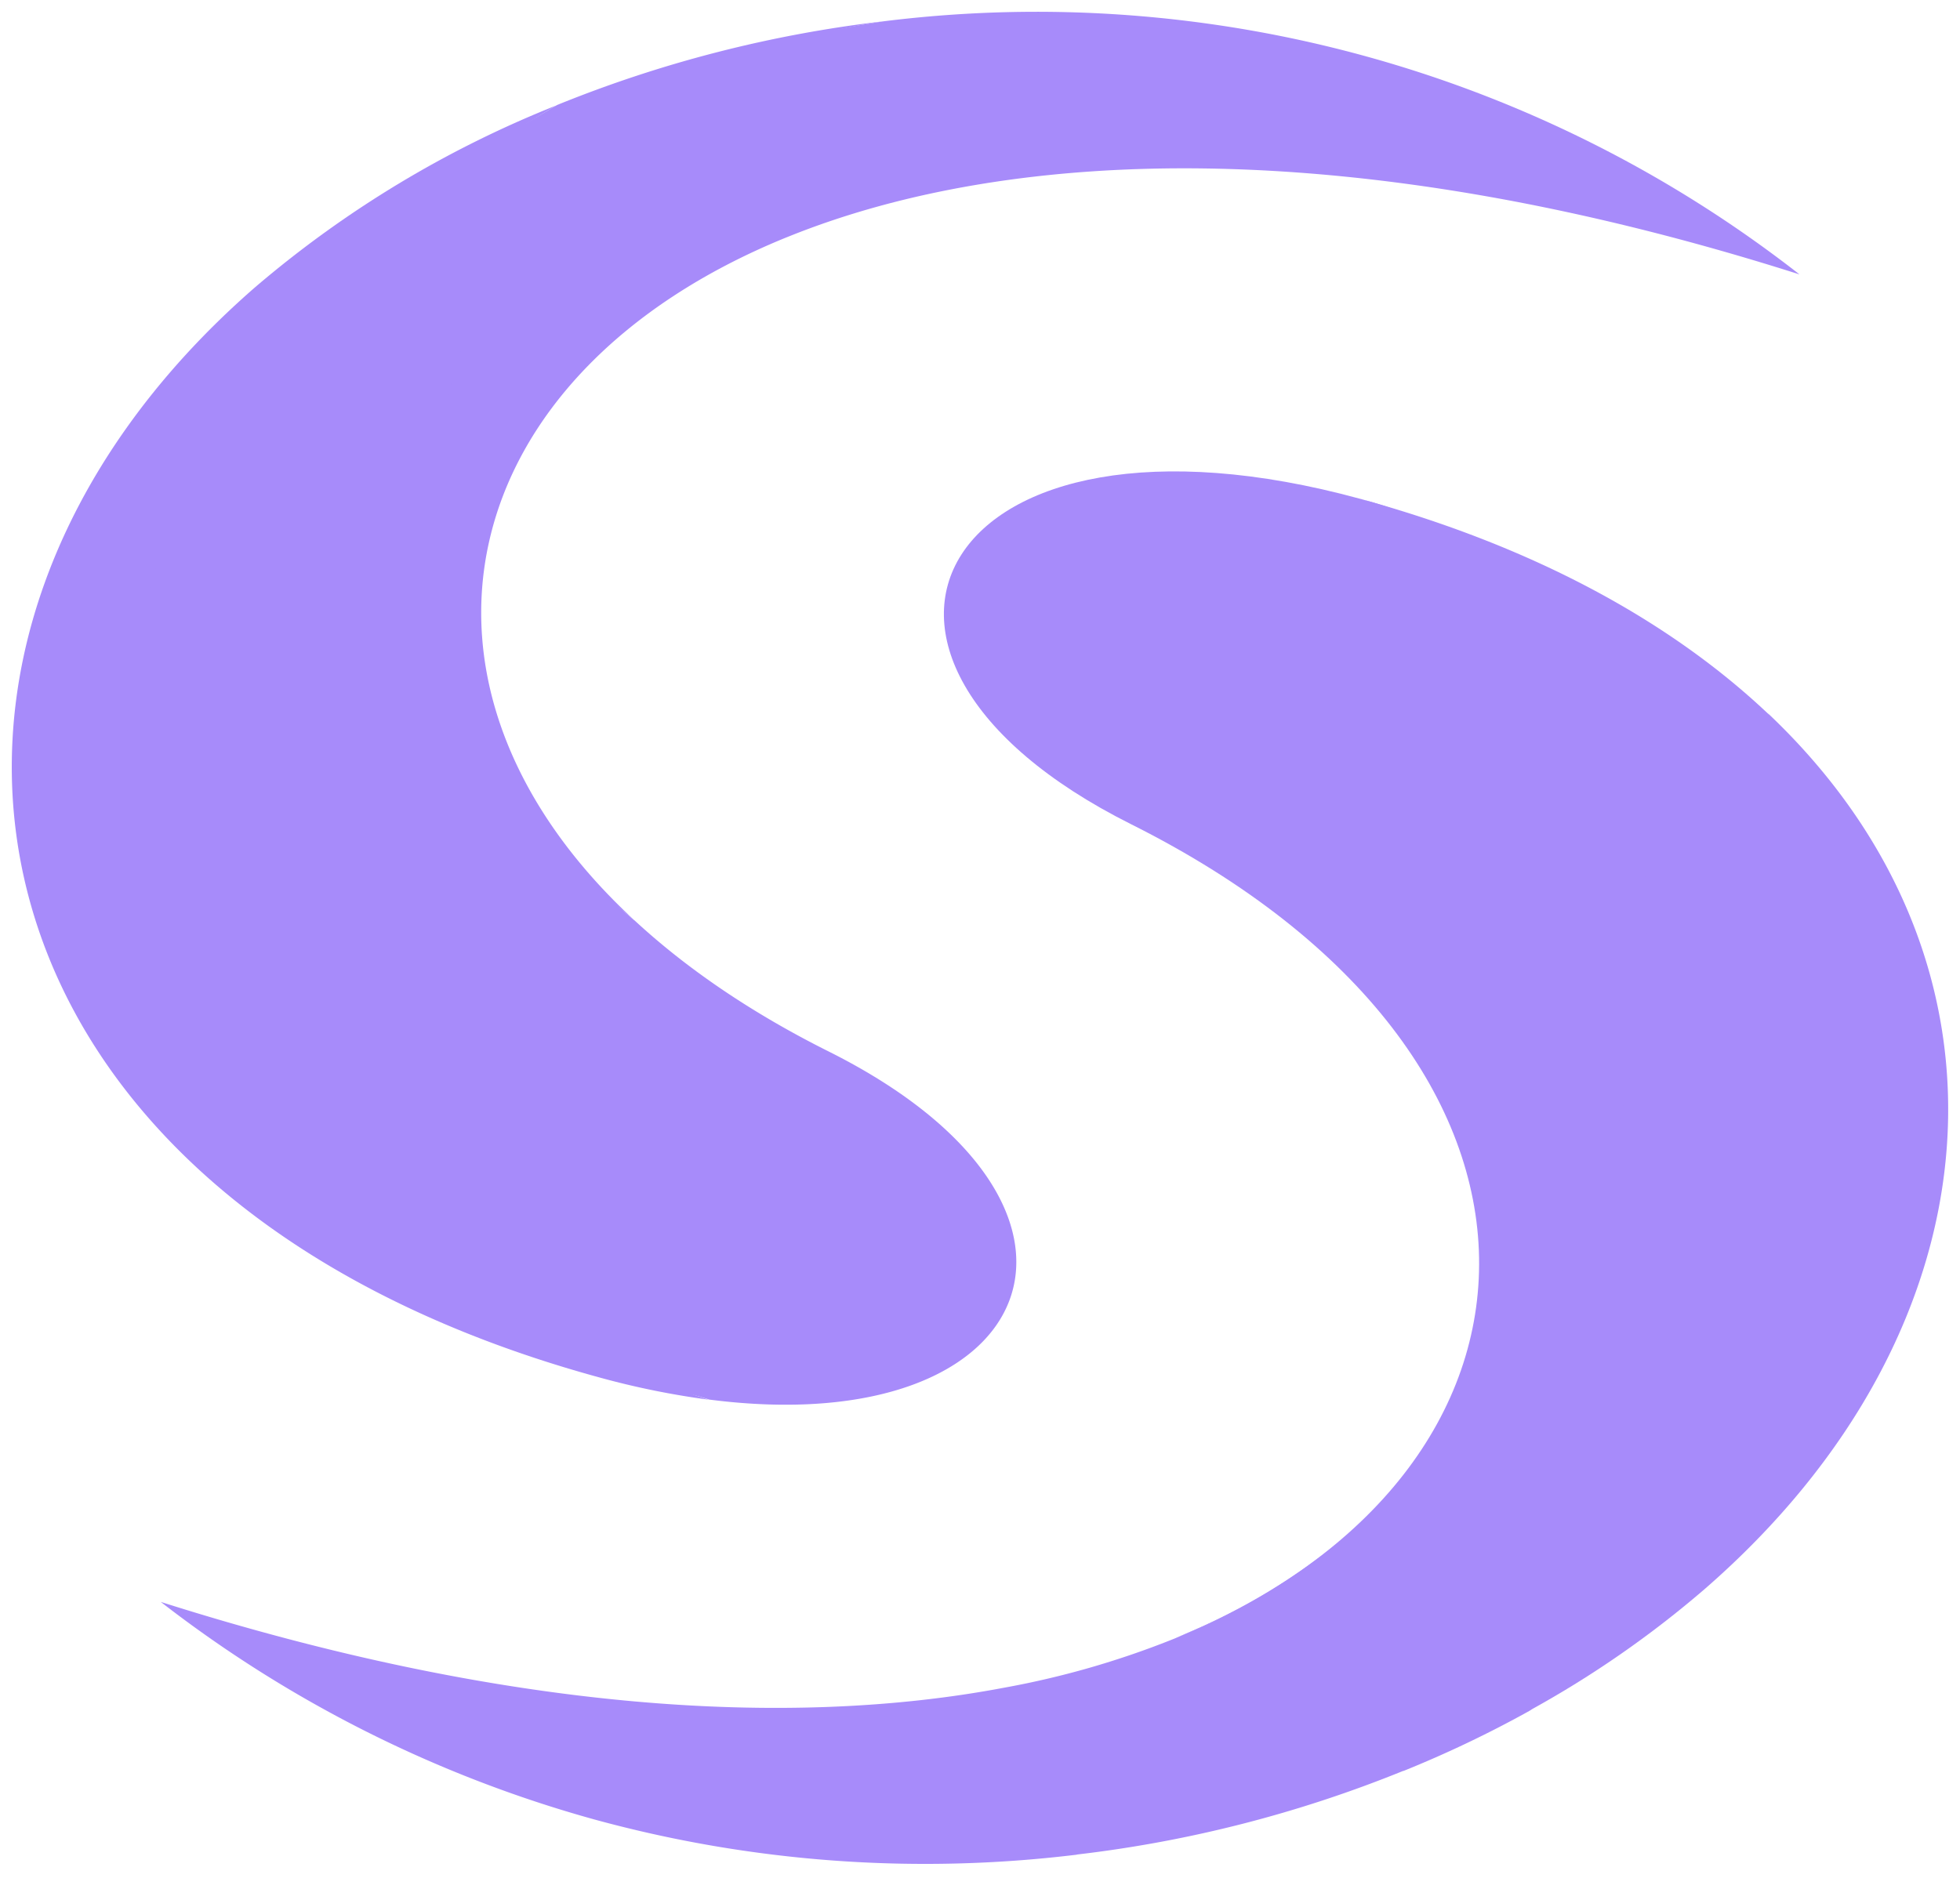 <svg xmlns="http://www.w3.org/2000/svg" version="1.1" xmlns:xlink="http://www.w3.org/1999/xlink" width="120" height="115"><svg width="120" height="115" fill="none" xmlns="http://www.w3.org/2000/svg"><path d="M104.392 97.292a62.502 62.502 0 0 1-10.742 7.458c.742-.583-1.567-3.008-.875-3.633 17.475-15.217 21.467-34.8 14.417-52.025-.95-2.334 1.058-3.259 1.066-5.392 16.084 15.225 14.359 37.725-3.866 53.592Z" fill="#A78BFA"></path><path d="M108.25 43.708c-5.908-5.583-14.192-10.2-24.942-13.15l-.141-.033.15.033c3.533.934 3.808 5.025 6.233 7.084 5.208 4.433 6.625 10.091 7.167 17.583.8 11.117.733 22.133-7.384 31.933-4.258 5.142-9.641 9.817-16 12.575l-1.416.609-.209.083A53.348 53.348 0 0 1 61.5 103.35c-13.167 2.5-30.583 1.45-51.658-5.25a76.677 76.677 0 0 0 26.525 13.317 76.677 76.677 0 0 0 29.533 2.166l.067-.016a76.711 76.711 0 0 0 19.941-5.117h.025a69.136 69.136 0 0 0 7.717-3.683 51.798 51.798 0 0 0 2.167-1.809c19.825-17.275 24.316-40.7 12.433-59.25Z" fill="#A78BFA"></path><path d="M71.917 100.333c24.633-10.05 25.958-35.525-2.667-49.858-20.8-10.417-11.608-26.95 14.067-19.917 28.683 7.55 20.208 57.567-11.4 69.775Z" fill="#A78BFA"></path><path d="M110.158 16.8c-27.075-8.617-48.066-7.875-61.85-2.325l-.208.083c-20.483 8.359-24.85 27.384-9.267 41.792-4.108-3.417-8.791-7.033-10.808-11.642a35.333 35.333 0 0 1-2.333-19.283c1.4-8.275 6.625-15.75 15.225-20.308C44.333 3.3 49.5 2 54.133 1.3a75.834 75.834 0 0 1 56.034 15.5" fill="#A78BFA"></path><path d="M43.417 85.708c-1.792-.583-3.792-.858-5.434-1.516C17.067 75.775 5.9 60.108 6.308 44.65c.284-10.983 6.709-22.108 17.25-31.275 2.975-2.583 6.9-4.775 10.517-6.925l.025-.017A76.668 76.668 0 0 1 54.125 1.3a41.213 41.213 0 0 0-4.842 1.025C22.225 9.692 20.6 41.217 38.825 56.35l.017.008c3.15 2.917 7.116 5.65 11.925 8.05 18.858 9.459 13.058 23.942-7.359 21.3" fill="#A78BFA"></path><path d="M43.392 85.717a50.003 50.003 0 0 1-6.709-1.367C-3.408 73.375-9.292 39.283 15.608 17.6a65.832 65.832 0 0 1 18.45-11.142 69.549 69.549 0 0 0-9.933 7.134c-26.517 23.091-21.233 59 19.267 72.125Z" fill="#A78BFA"></path></svg><style>@media (prefers-color-scheme: light) { :root { filter: none; } }
@media (prefers-color-scheme: dark) { :root { filter: none; } }
</style></svg>